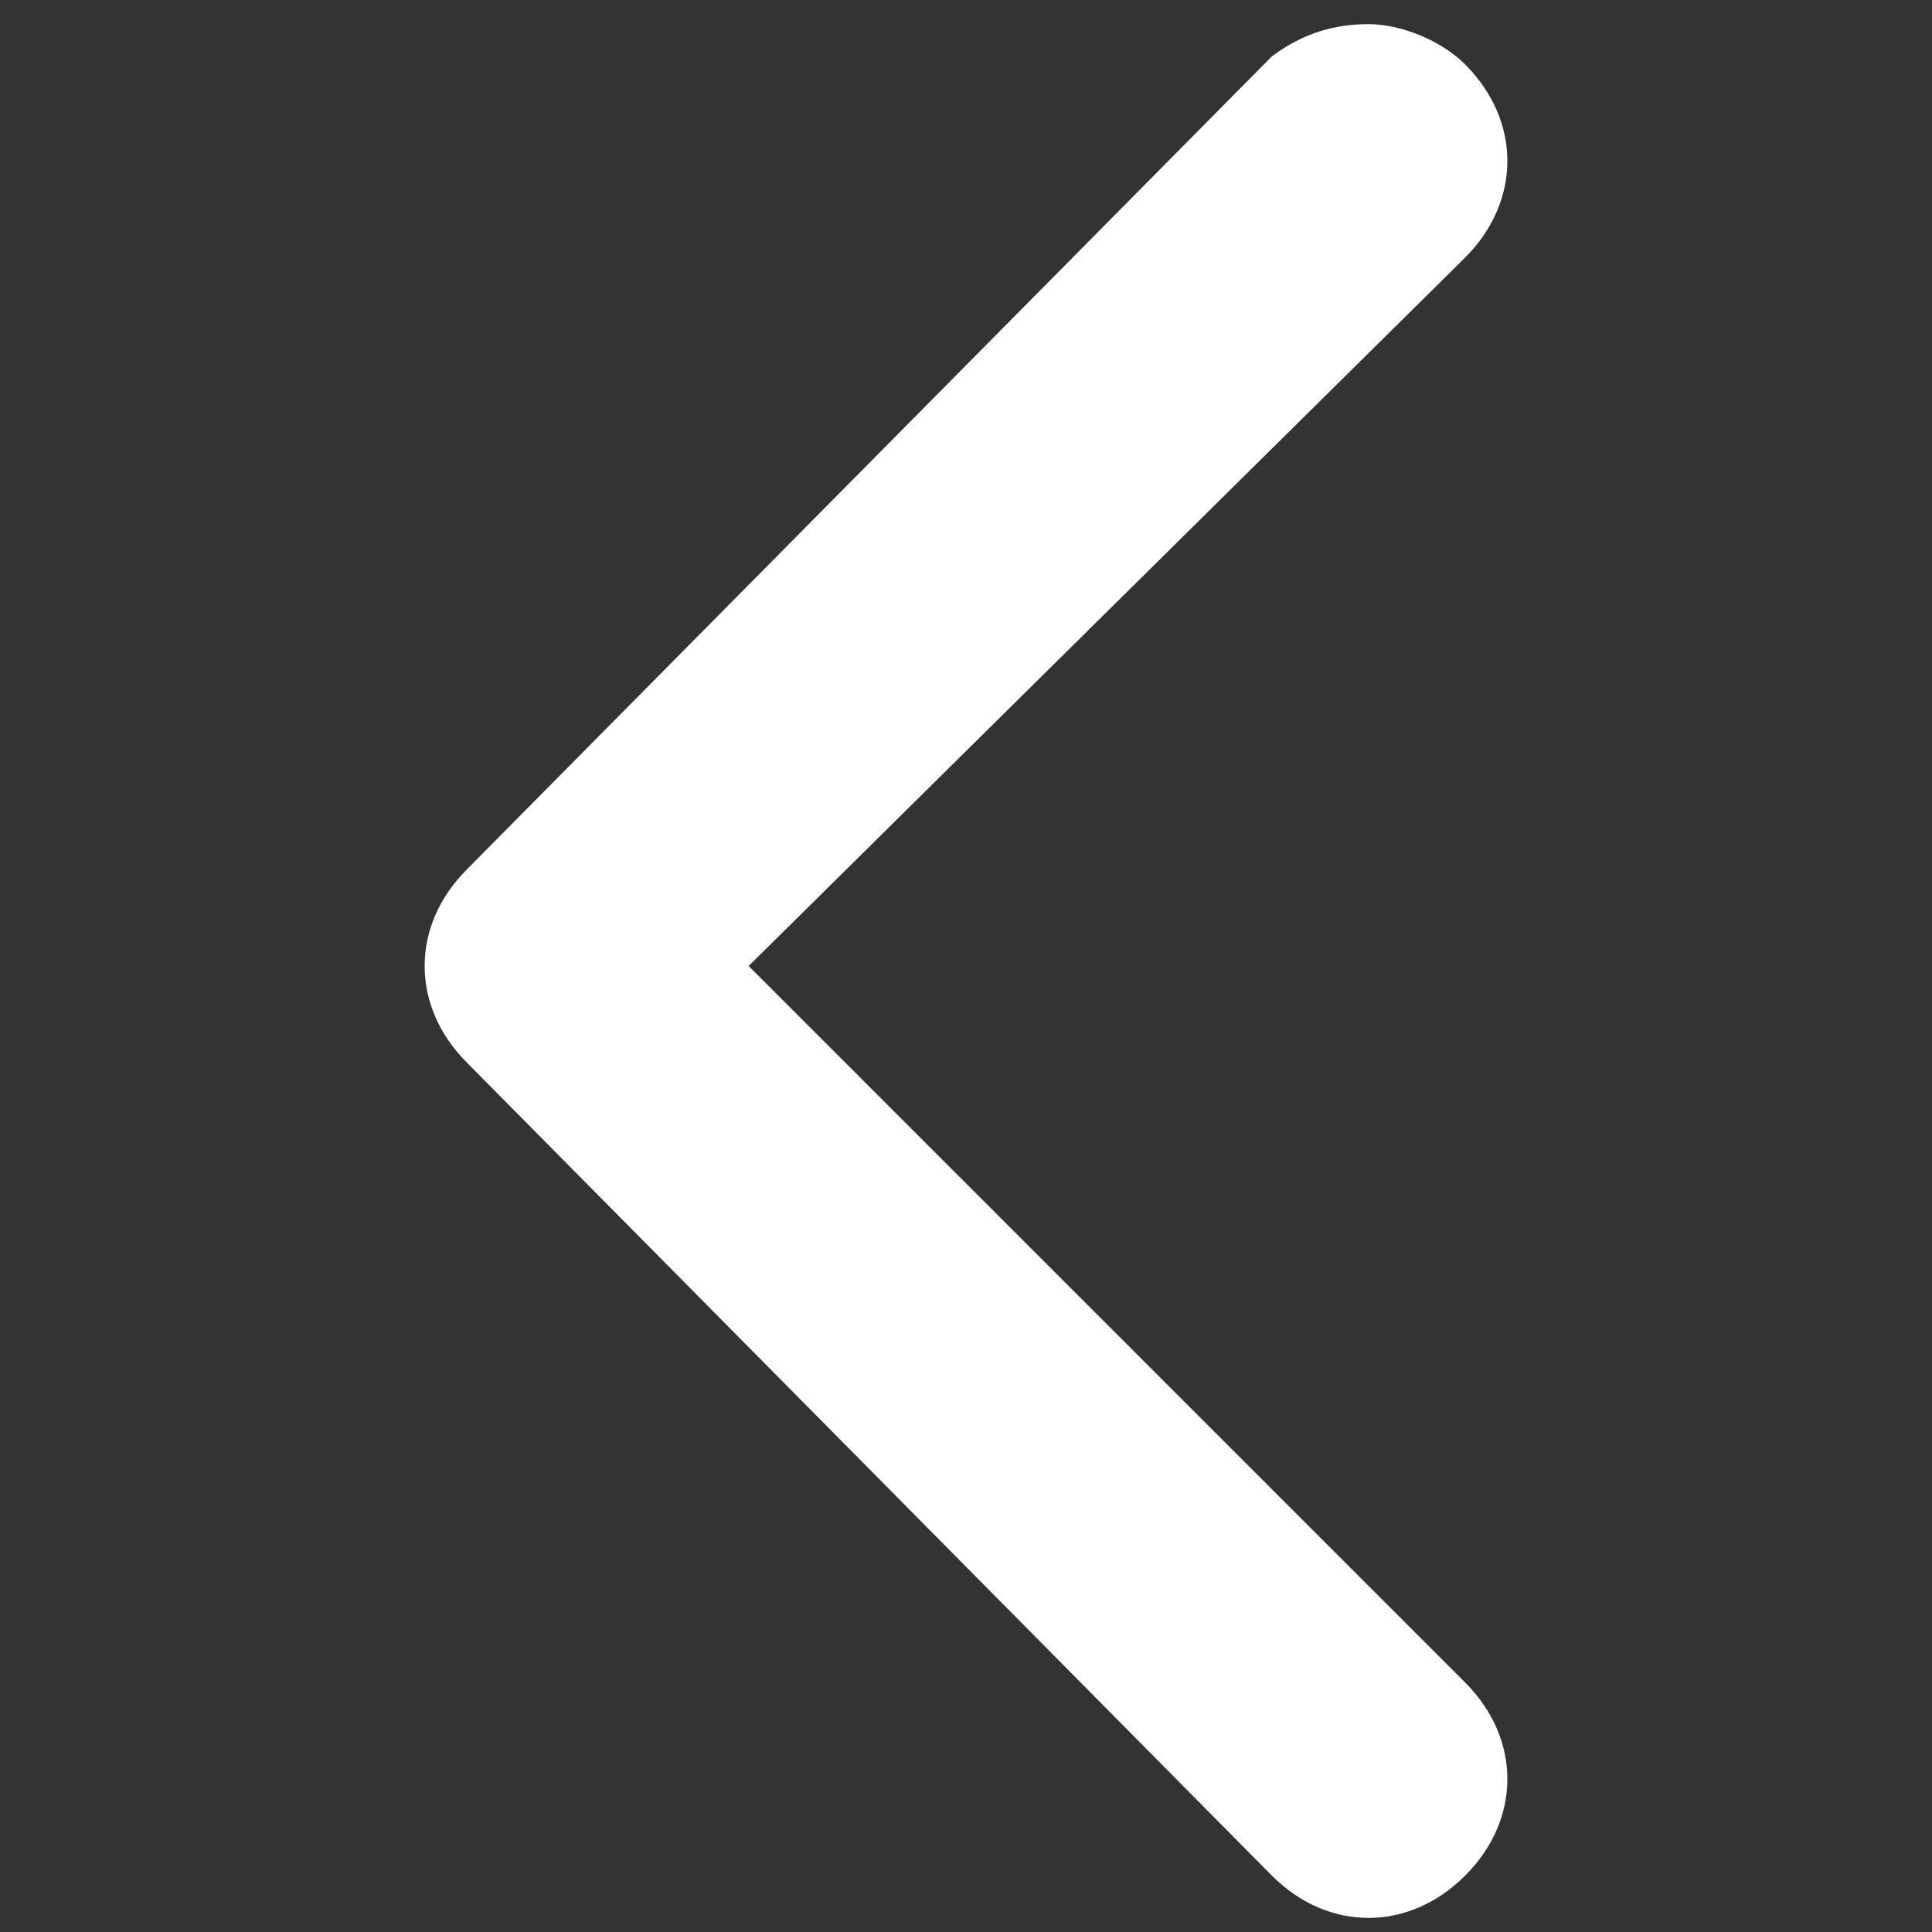 <?xml version="1.0" encoding="utf-8"?>
<!-- Generator: Adobe Illustrator 19.0.0, SVG Export Plug-In . SVG Version: 6.00 Build 0)  -->
<svg version="1.1" id="Layer_1" xmlns="http://www.w3.org/2000/svg" xmlns:xlink="http://www.w3.org/1999/xlink" x="0px" y="0px"
	 width="24px" height="24px" viewBox="0 0 24 24" style="enable-background:new 0 0 24 24;" xml:space="preserve">
<rect x="0" y="0" width="24" height="24" fill="#333333" stroke="none"/>
<style type="text/css">
	.Drop_x0020_Shadow{fill:none;}
	.Outer_x0020_Glow_x0020_5_x0020_pt{fill:none;}
	.Jive_GS{fill:#A6D0E4;}
	.st0{fill:#FFFFFF;}
</style>
<g id="XMLID_2_">
	<path id="XMLID_3_" class="st0" d="M17,0.3c0.4,0,0.9,0.2,1.2,0.5c0.7,0.7,0.7,1.7,0,2.4L9.3,12l8.9,8.9c0.7,0.7,0.7,1.7,0,2.4
		c-0.7,0.7-1.7,0.7-2.4,0L5.8,13.2c-0.7-0.7-0.7-1.7,0-2.4L15.8,0.7C16.2,0.4,16.6,0.3,17,0.3z"/>
</g>
</svg>
